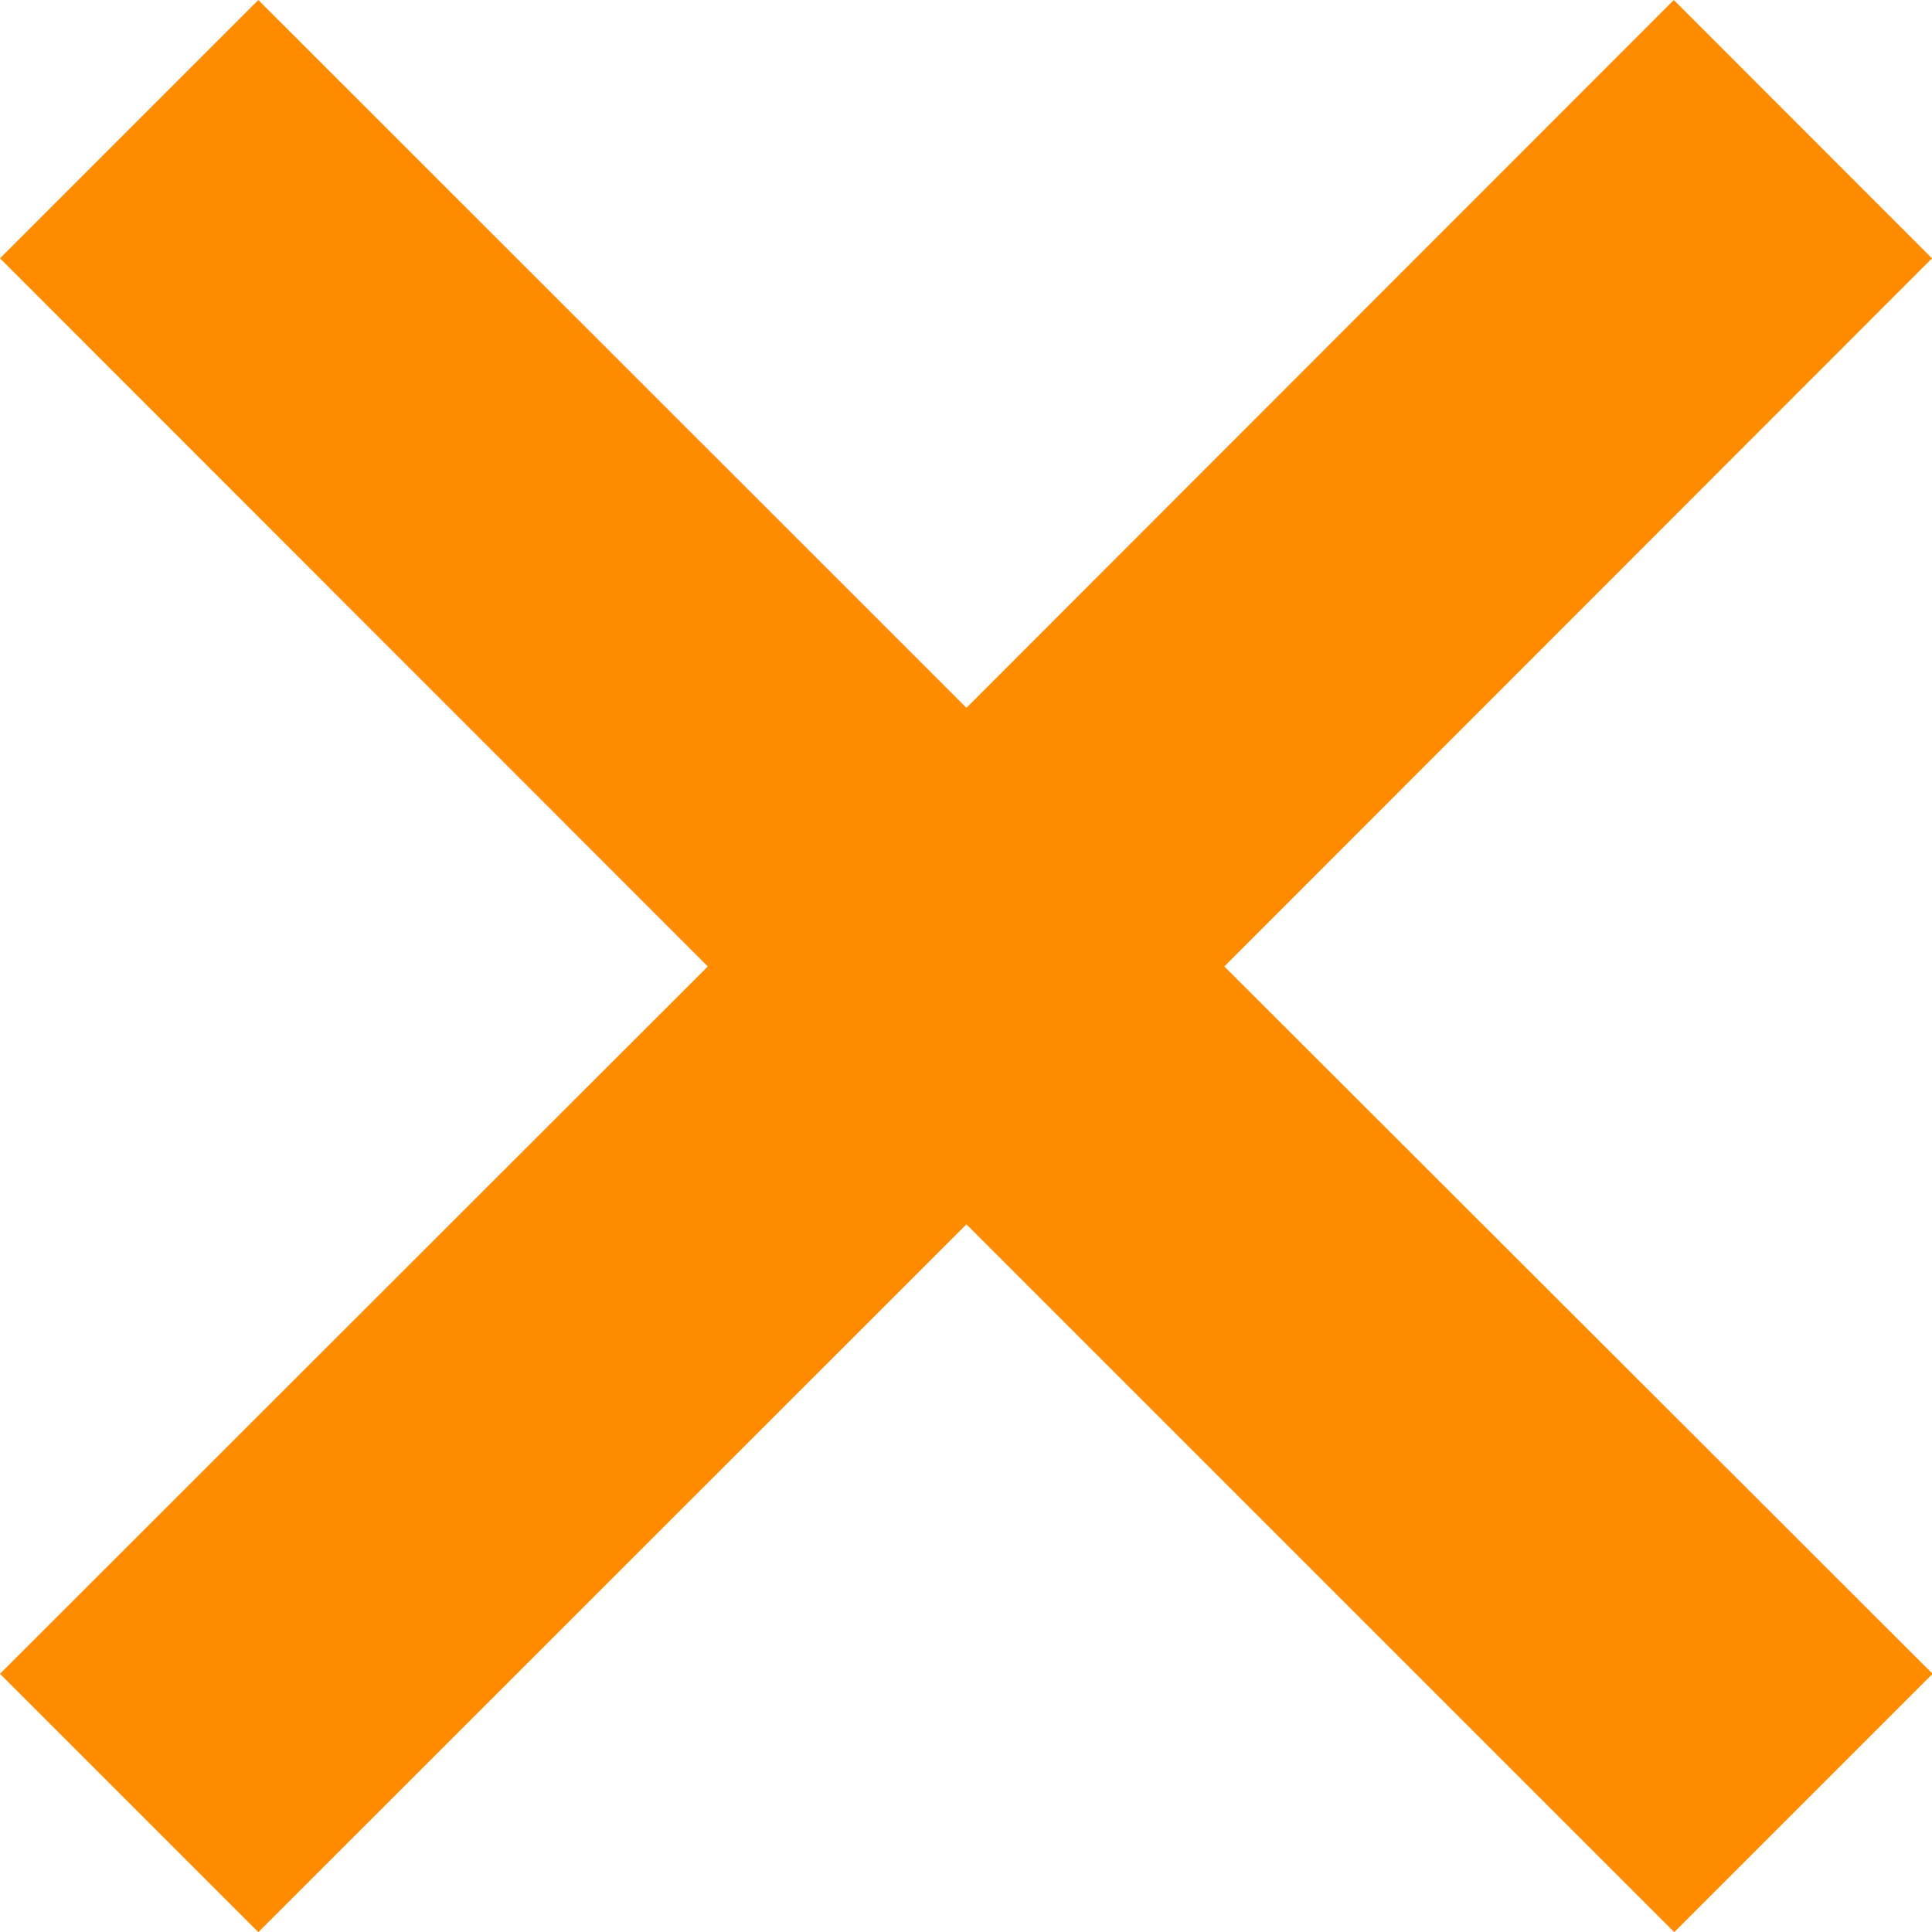 <svg xmlns="http://www.w3.org/2000/svg" width="12.594" height="12.594" viewBox="0 0 12.594 12.594"><defs><style>.a{fill:#ff8b00;}</style></defs><path class="a" d="M15.094,4.184,13.411,2.5,8.8,7.114,4.184,2.5,2.5,4.184,7.114,8.8,2.5,13.411l1.684,1.684L8.8,10.481l4.614,4.614,1.684-1.684L10.481,8.8Z" transform="translate(-2.5 -2.5)"/></svg>